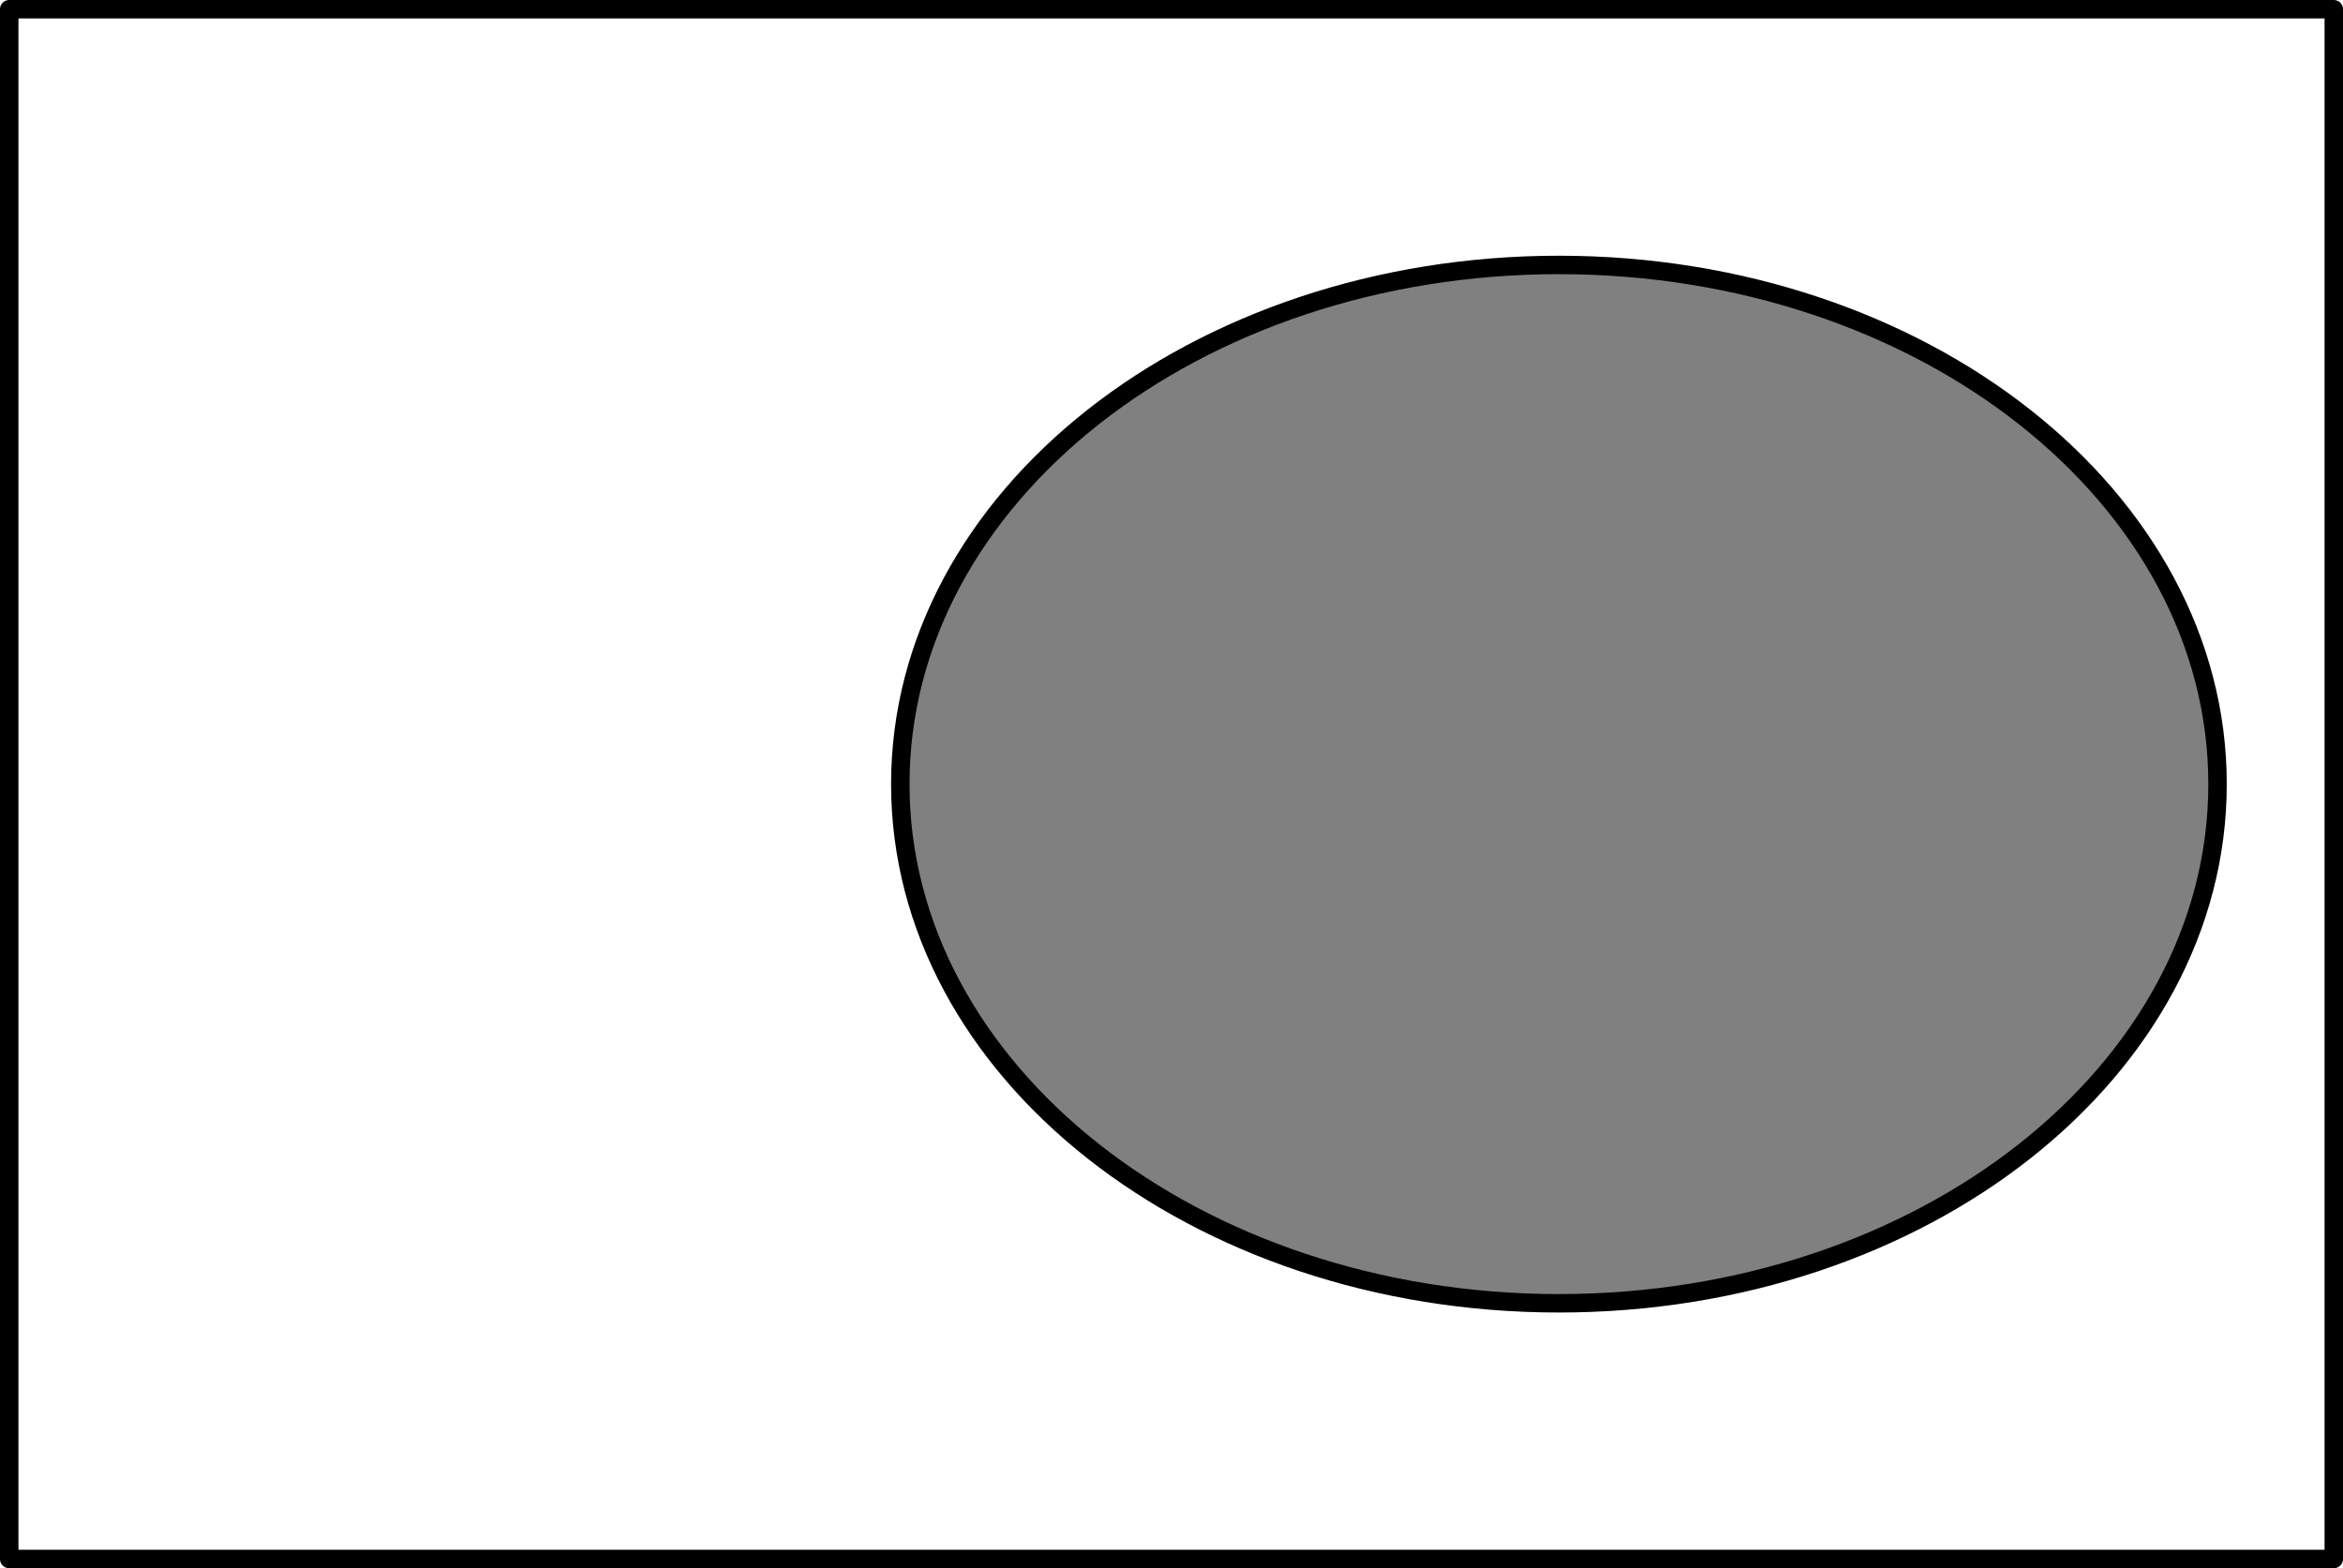 <?xml version='1.0' encoding='ISO-8859-1'?>
<!DOCTYPE svg PUBLIC "-//W3C//DTD SVG 1.1//EN" "http://www.w3.org/Graphics/SVG/1.1/DTD/svg11.dtd">
<!-- This file was generated by dvisvgm 1.0.11 () -->
<!-- Mon Feb 19 13:35:28 2024 -->
<svg height='85.359pt' version='1.1' viewBox='56.621 54.06 127.536 85.359' width='127.536pt' xmlns='http://www.w3.org/2000/svg' xmlns:xlink='http://www.w3.org/1999/xlink'>
<g id='page1'>
<g transform='matrix(1 0 0 1 57.123 138.917)'>
<path d='M 0 0L 126.532 0L 126.532 -84.355L 0 -84.355L 0 0Z' fill='none' stroke='#000000' stroke-linecap='round' stroke-linejoin='round' stroke-miterlimit='10.037' stroke-width='1.004'/>
</g>
<g transform='matrix(1 0 0 1 57.123 138.917)'>
<path d='M 120.205 -42.177C 120.205 -57.784 104.154 -70.436 84.355 -70.436C 64.555 -70.436 48.504 -57.784 48.504 -42.177C 48.504 -26.57 64.555 -13.918 84.355 -13.918C 104.154 -13.918 120.205 -26.57 120.205 -42.177Z' fill='#808080'/>
</g>
<g transform='matrix(1 0 0 1 57.123 138.917)'>
<path d='M 120.205 -42.177C 120.205 -57.784 104.154 -70.436 84.355 -70.436C 64.555 -70.436 48.504 -57.784 48.504 -42.177C 48.504 -26.57 64.555 -13.918 84.355 -13.918C 104.154 -13.918 120.205 -26.57 120.205 -42.177Z' fill='none' stroke='#000000' stroke-linecap='round' stroke-linejoin='round' stroke-miterlimit='10.037' stroke-width='1.004'/>
</g></g>
</svg>
